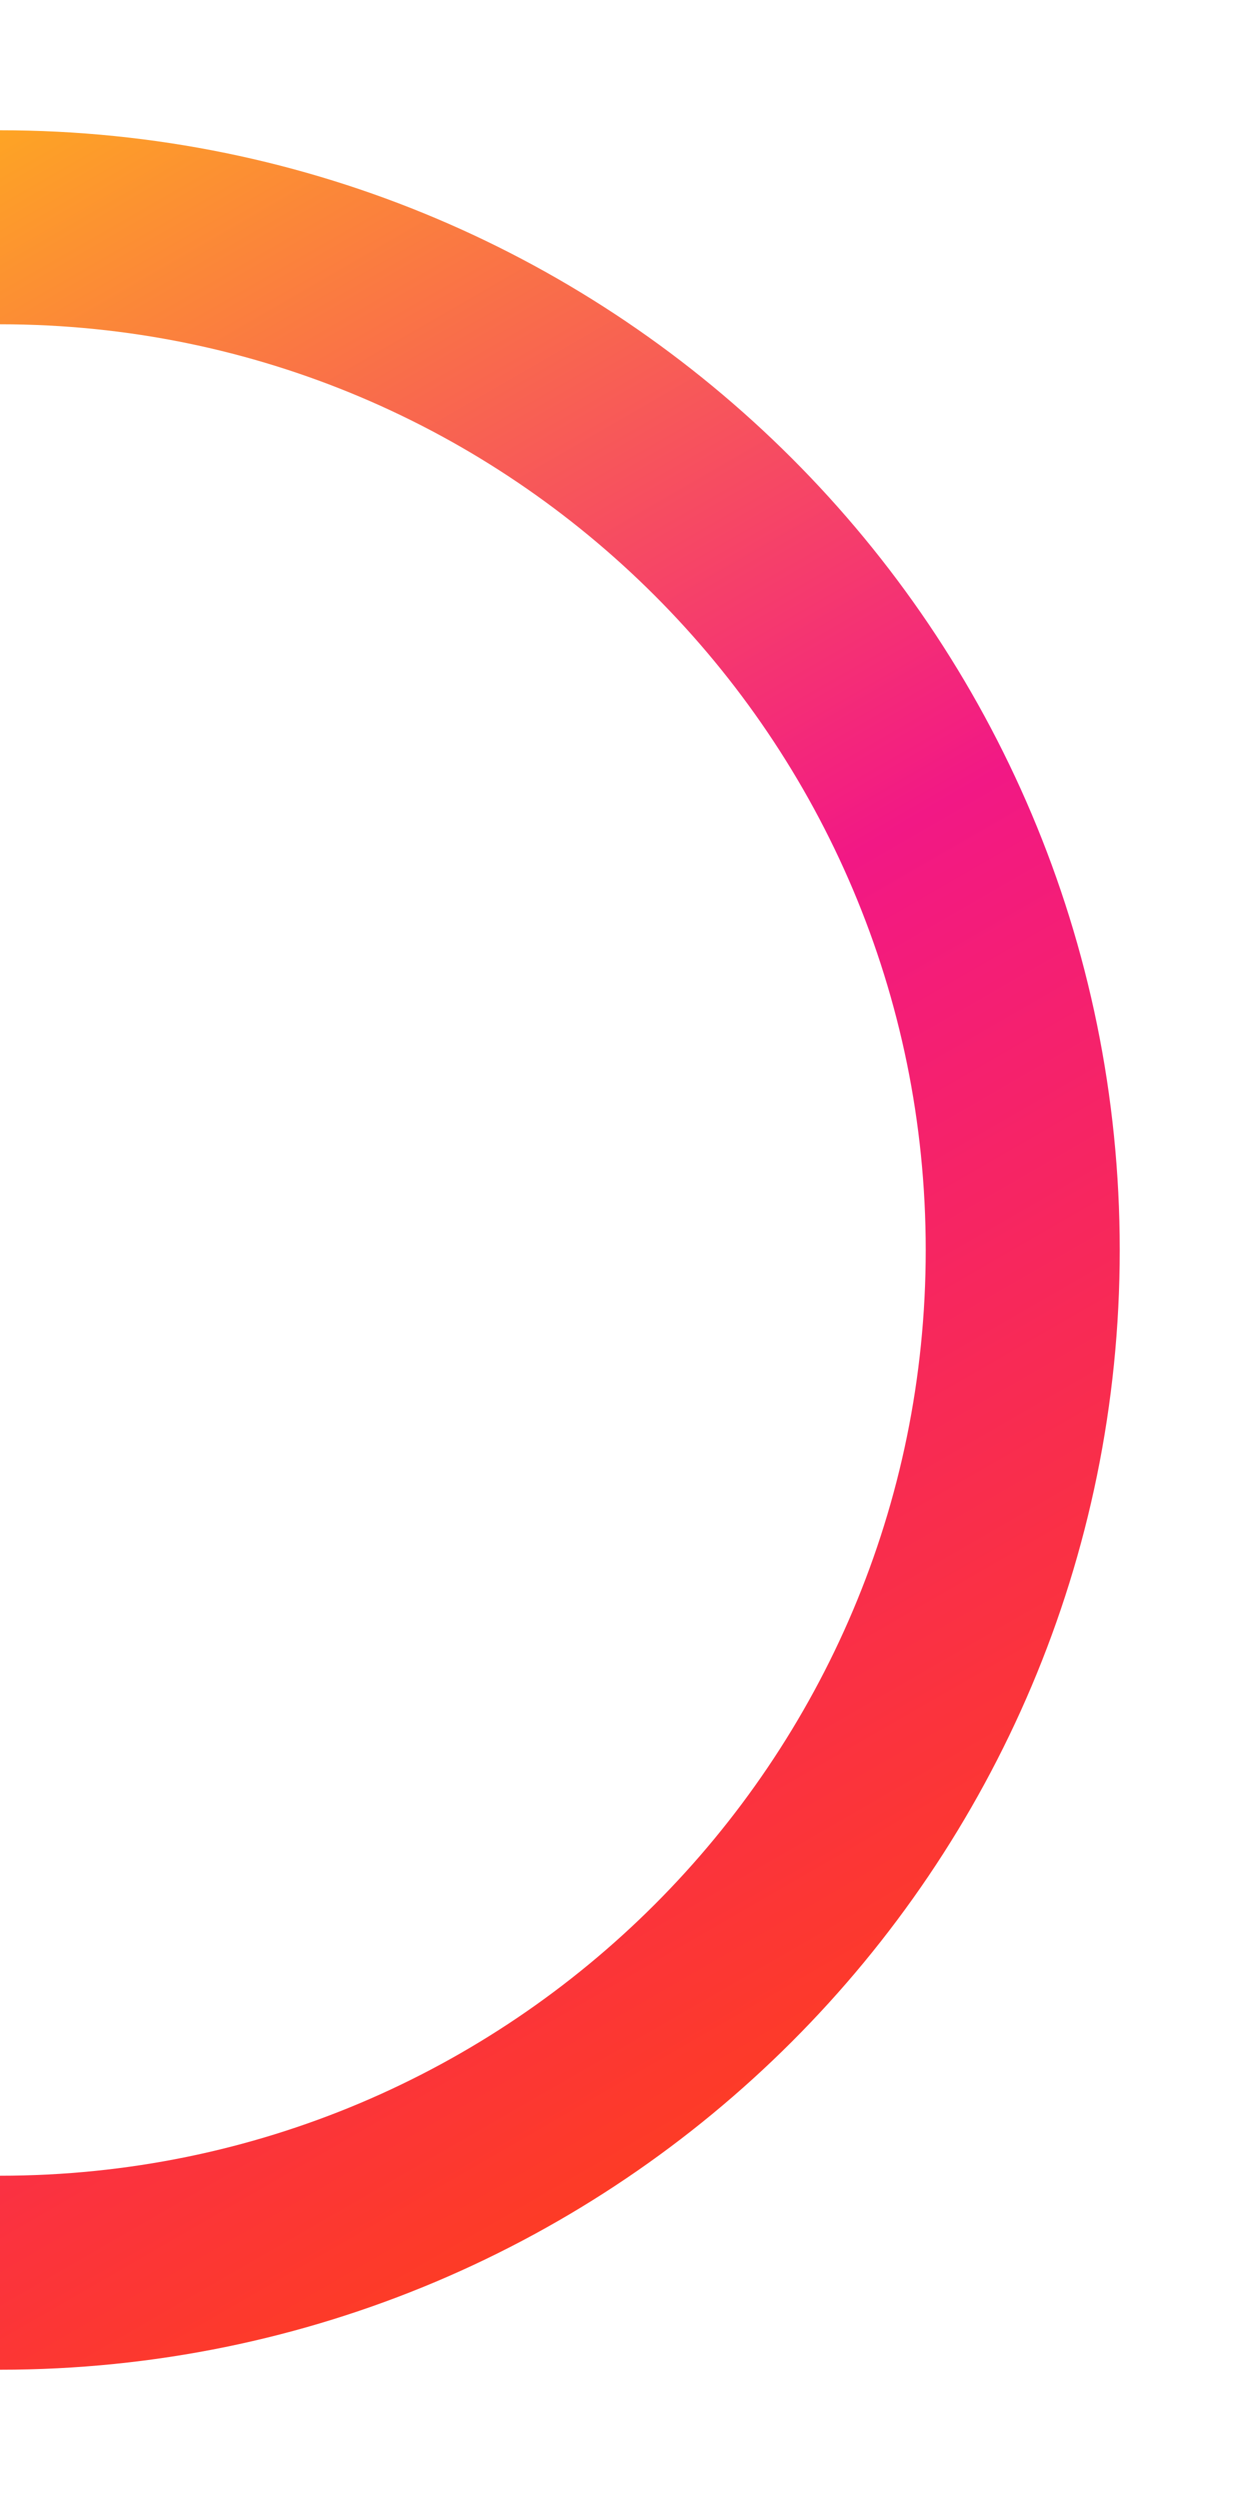 <?xml version="1.0" encoding="utf-8"?>
<!-- Generator: Adobe Illustrator 23.0.2, SVG Export Plug-In . SVG Version: 6.00 Build 0)  -->
<svg xmlns="http://www.w3.org/2000/svg" xmlns:xlink="http://www.w3.org/1999/xlink" x="0px" y="0px" viewBox="0 0 451 902" style="enable-background:new 0 0 451 902;" xml:space="preserve">
	<linearGradient id="halfCircledID_1" gradientUnits="userSpaceOnUse" x1="323.204" y1="118.758" x2="-97.616" y2="847.641" gradientTransform="matrix(1 0 0 -1 0 904)">
		<stop offset="0" style="stop-color:#FF401A" />
		<stop offset="0.5" style="stop-color:#F21885" />
		<stop offset="1" style="stop-color:#FFB31A" />
	</linearGradient>
	<path fill="none" stroke="url(#halfCircledID_1)" stroke-width="70" stroke-miterlimit="10" d="M0,82c203.8,0,369,165.2,369,369S203.8,820,0,820" />
</svg>
